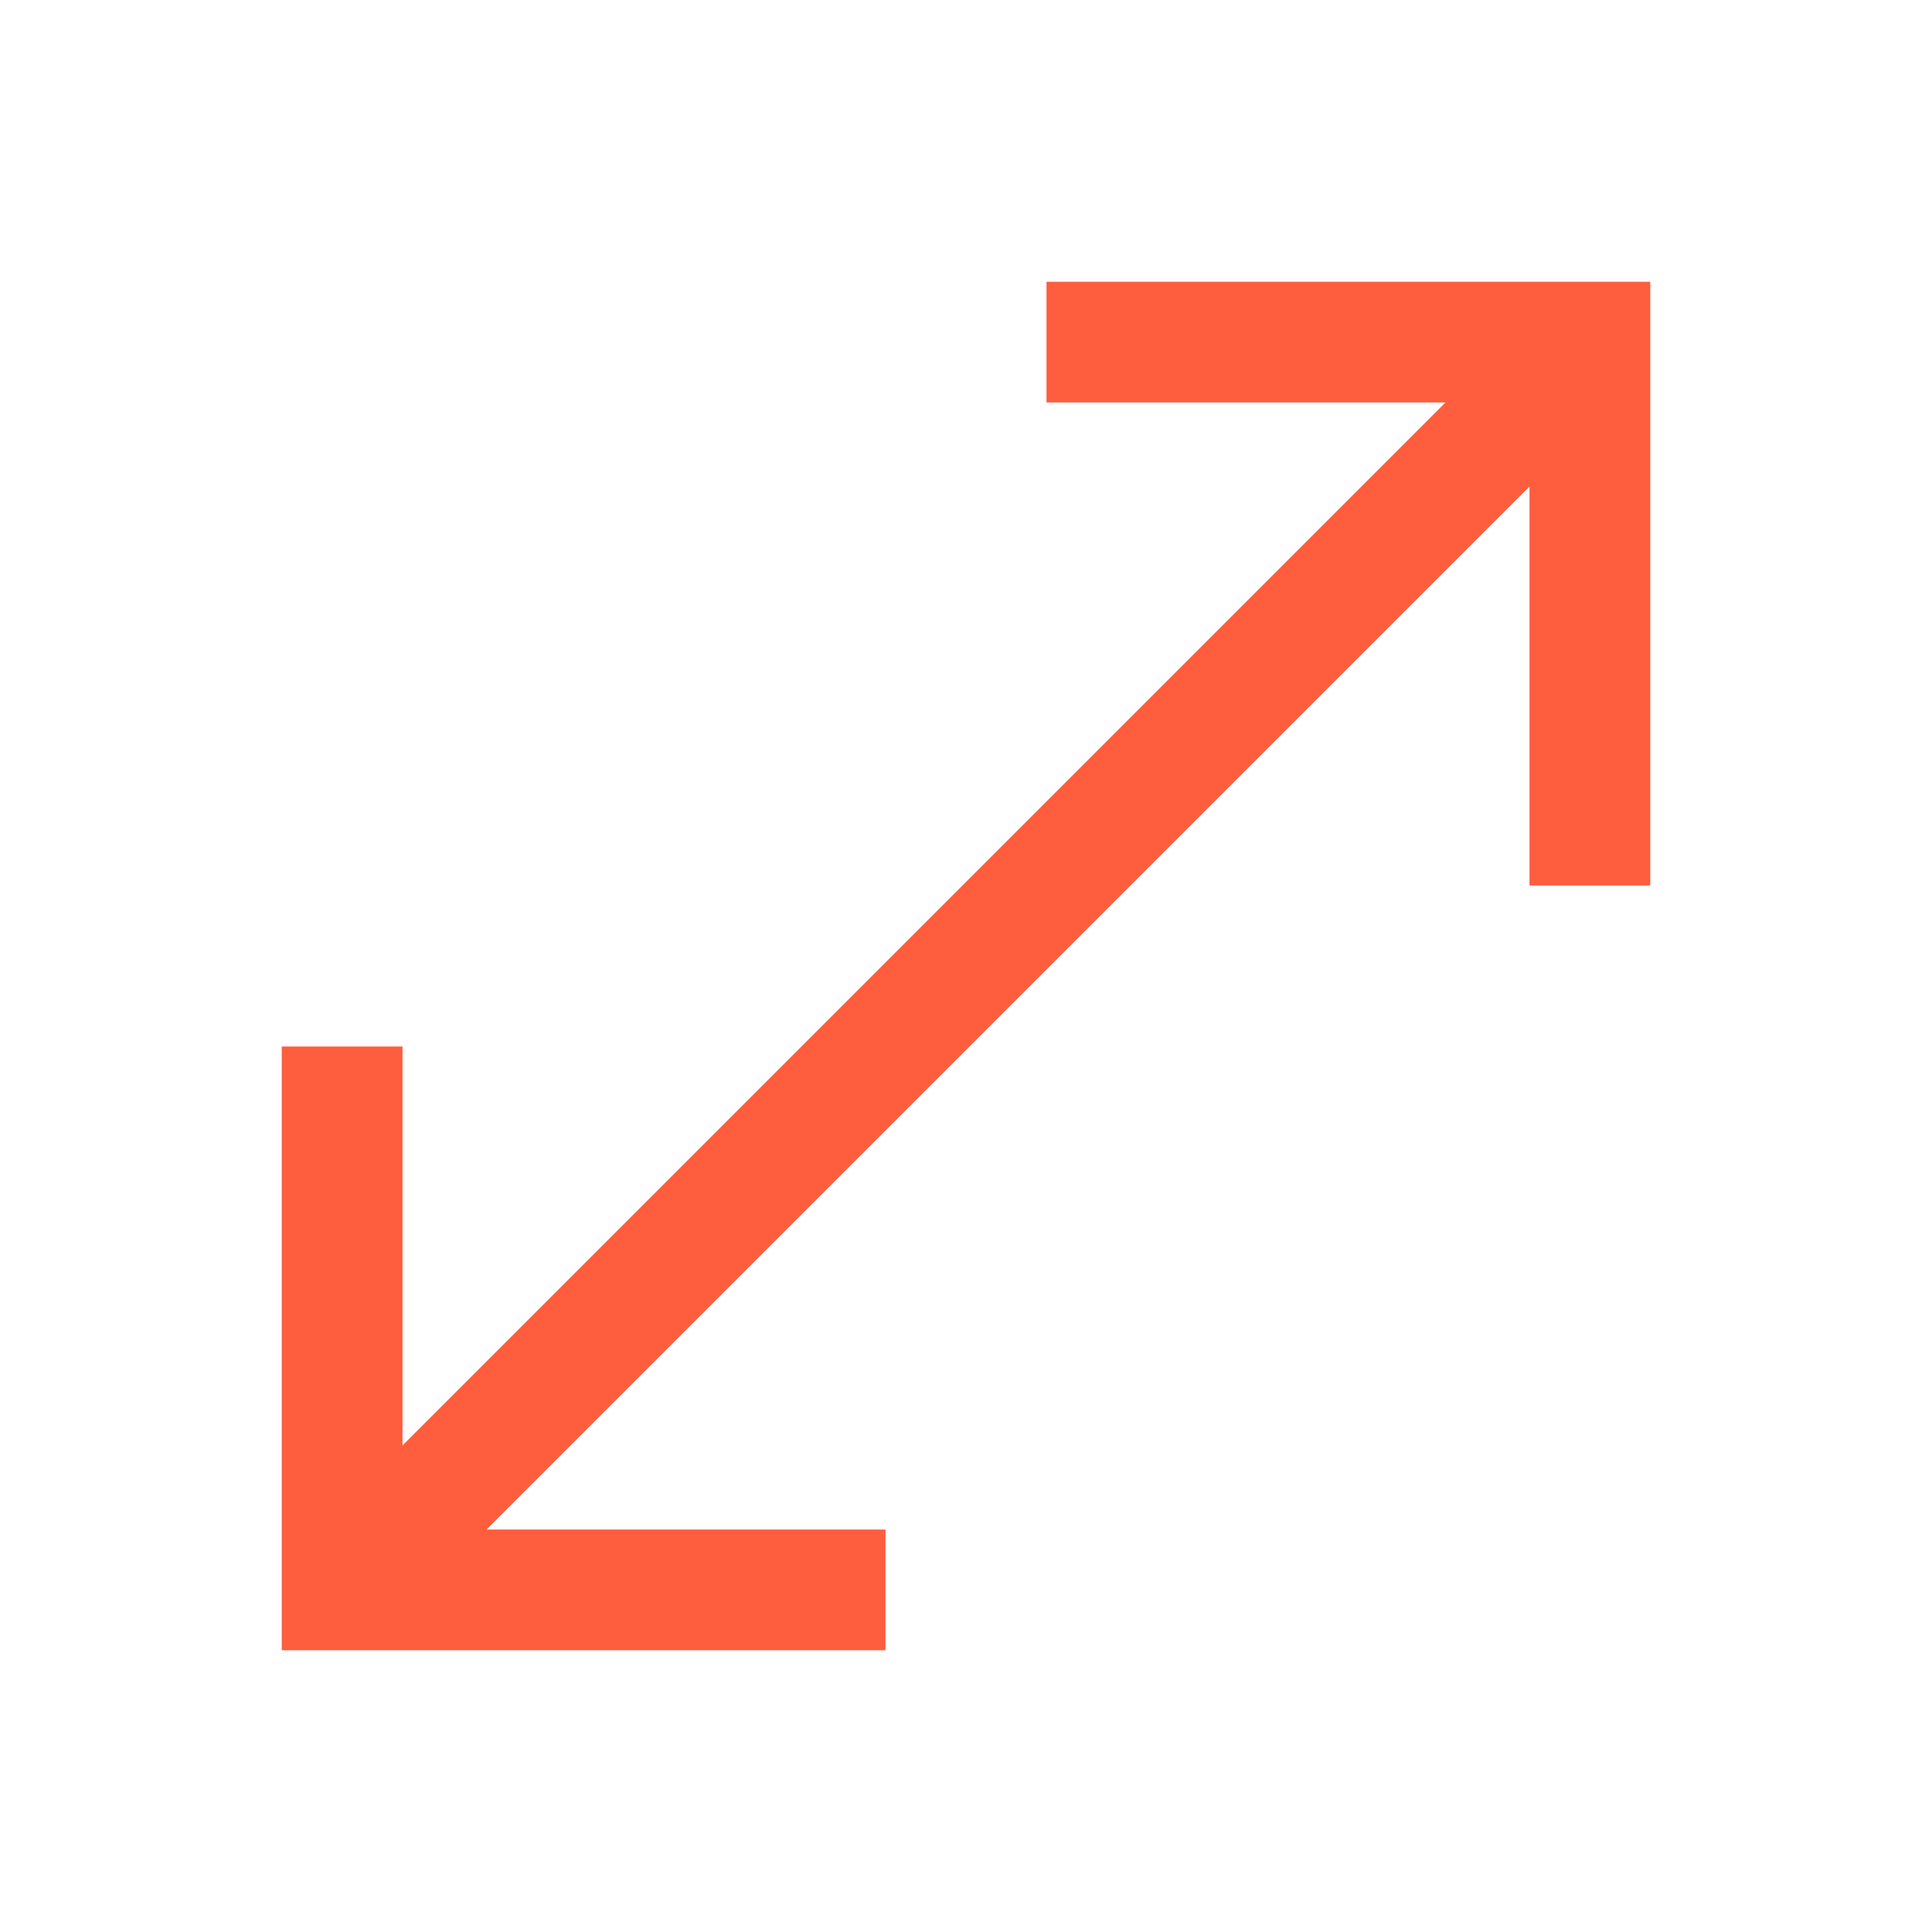 <svg xmlns="http://www.w3.org/2000/svg" height="24px" viewBox="0 -960 960 960" width="24px" fill="#FE5E3E"><path d="M140-140v-300h60v198.23L718.23-760H520v-60h300v300h-60v-198.23L241.77-200H440v60H140Z"/></svg>